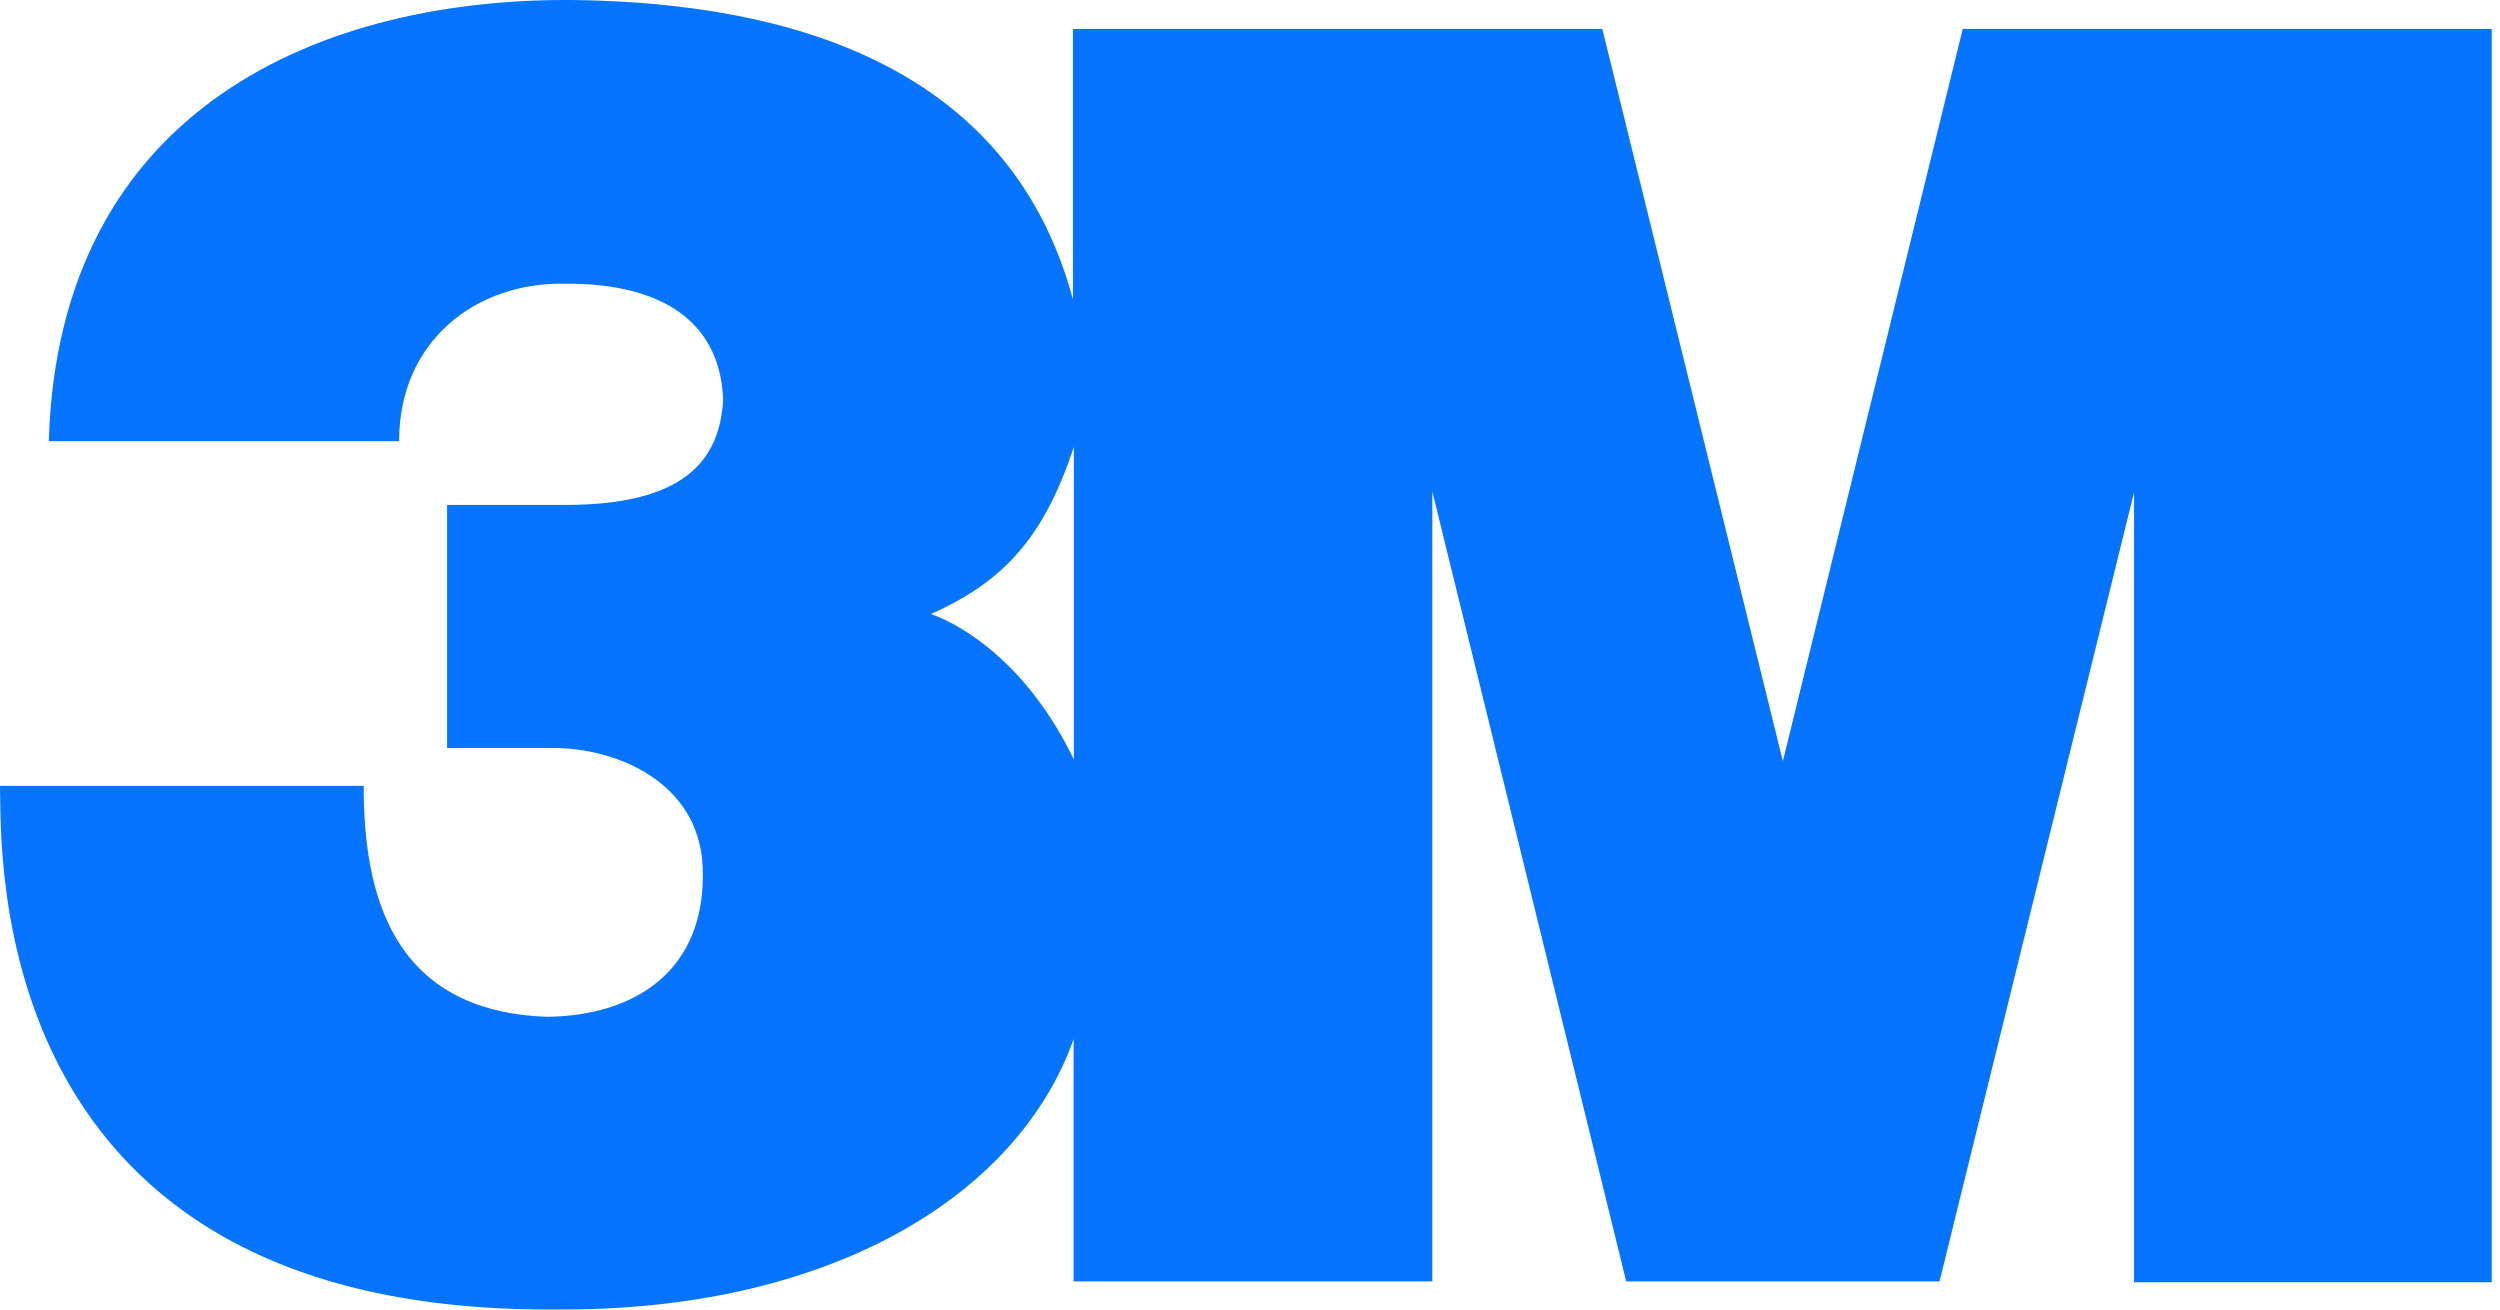<svg xmlns="http://www.w3.org/2000/svg" width="42" height="22" viewBox="0 0 42 22" fill="none"><path d="M32.974 0.486L29.952 12.788L26.919 0.486H18.025V5.03C16.957 1.053 13.188 0.057 9.698 0.001C5.444 -0.055 0.984 1.787 0.82 7.412H6.705C6.705 5.715 8.008 4.744 9.475 4.766C11.276 4.752 12.107 5.522 12.149 6.72C12.086 7.76 11.472 8.483 9.489 8.483H7.511V12.567H9.309C10.328 12.567 11.749 13.121 11.805 14.574C11.873 16.306 10.668 17.068 9.185 17.082C6.539 16.985 6.11 14.951 6.11 13.203H0C0.028 14.381 -0.263 22.055 9.309 21.999C13.895 22.041 17.095 20.116 18.037 17.456V21.528H24.063V8.257L27.32 21.528H32.584L35.852 8.271V21.542H41.861V0.486H32.974ZM18.041 12.76C17.292 11.208 16.237 10.529 15.64 10.315C16.887 9.76 17.542 9.008 18.041 7.51V12.76Z" fill="#0774FF"></path></svg>